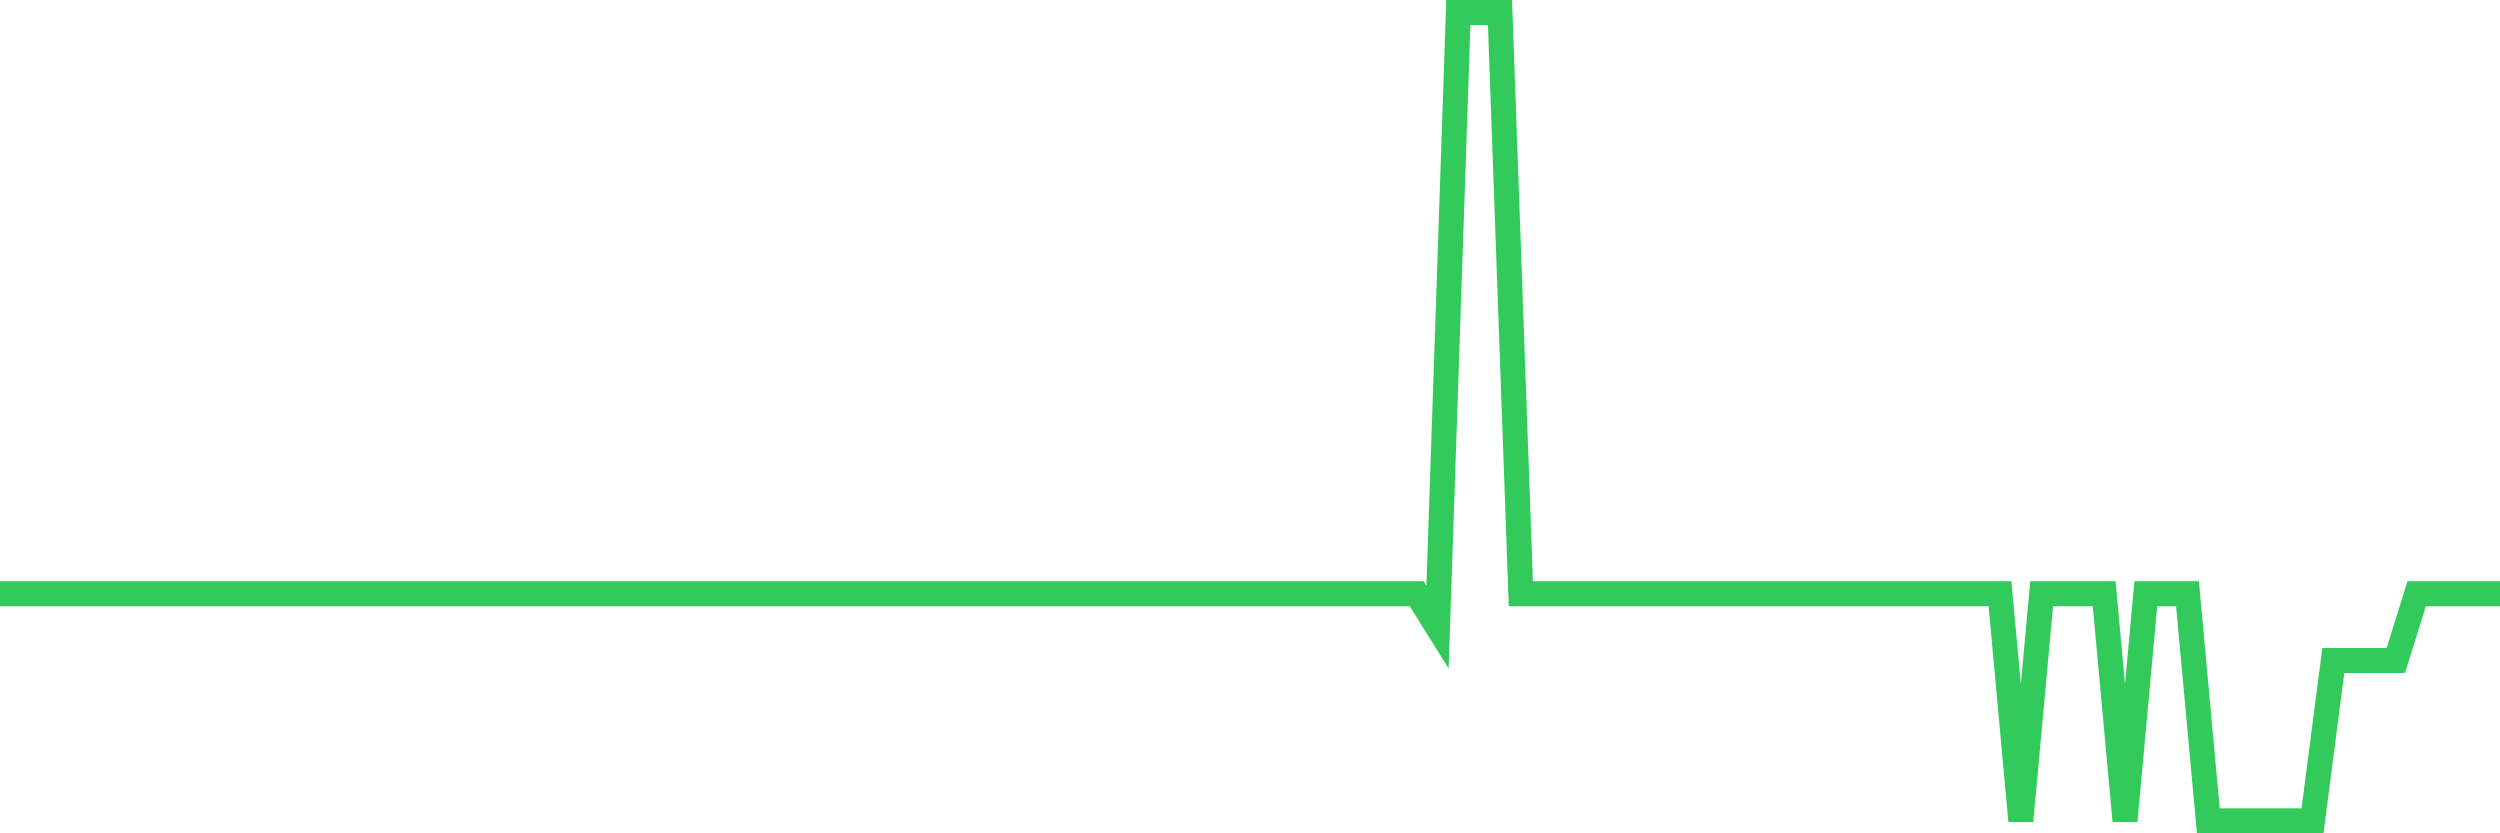 <svg
  xmlns="http://www.w3.org/2000/svg"
  xmlns:xlink="http://www.w3.org/1999/xlink"
  width="120"
  height="40"
  viewBox="0 0 120 40"
  preserveAspectRatio="none"
>
  <polyline
    points="0,28.498 1,28.498 2,28.498 3,28.498 4,28.498 5,28.498 6,28.498 7,28.498 8,28.498 9,28.498 10,28.498 11,28.498 12,28.498 13,28.498 14,28.498 15,28.498 16,28.498 17,28.498 18,28.498 19,28.498 20,28.498 21,28.498 22,28.498 23,28.498 24,28.498 25,28.498 26,28.498 27,28.498 28,28.498 29,28.498 30,28.498 31,28.498 32,28.498 33,28.498 34,28.498 35,28.498 36,28.498 37,28.498 38,28.498 39,28.498 40,28.498 41,28.498 42,28.498 43,28.498 44,28.498 45,28.498 46,28.498 47,28.498 48,28.498 49,28.498 50,28.498 51,28.498 52,28.498 53,28.498 54,28.498 55,28.498 56,28.498 57,28.498 58,28.498 59,28.498 60,28.498 61,28.498 62,28.498 63,28.498 64,28.498 65,28.498 66,28.498 67,28.498 68,28.498 69,30.101 70,0.6 71,0.6 72,0.6 73,28.498 74,28.498 75,28.498 76,28.498 77,28.498 78,28.498 79,28.498 80,28.498 81,28.498 82,28.498 83,28.498 84,28.498 85,28.498 86,28.498 87,28.498 88,28.498 89,28.498 90,28.498 91,28.498 92,28.498 93,28.498 94,28.498 95,28.498 96,28.498 97,39.4 98,28.498 99,28.498 100,28.498 101,28.498 102,39.4 103,28.498 104,28.498 105,28.498 106,39.4 107,39.4 108,39.4 109,39.4 110,39.4 111,39.4 112,31.704 113,31.704 114,31.704 115,31.704 116,28.498 117,28.498 118,28.498 119,28.498 120,28.498"
    fill="none"
    stroke="#32ca5b"
    stroke-width="1.2"
  >
  </polyline>
</svg>